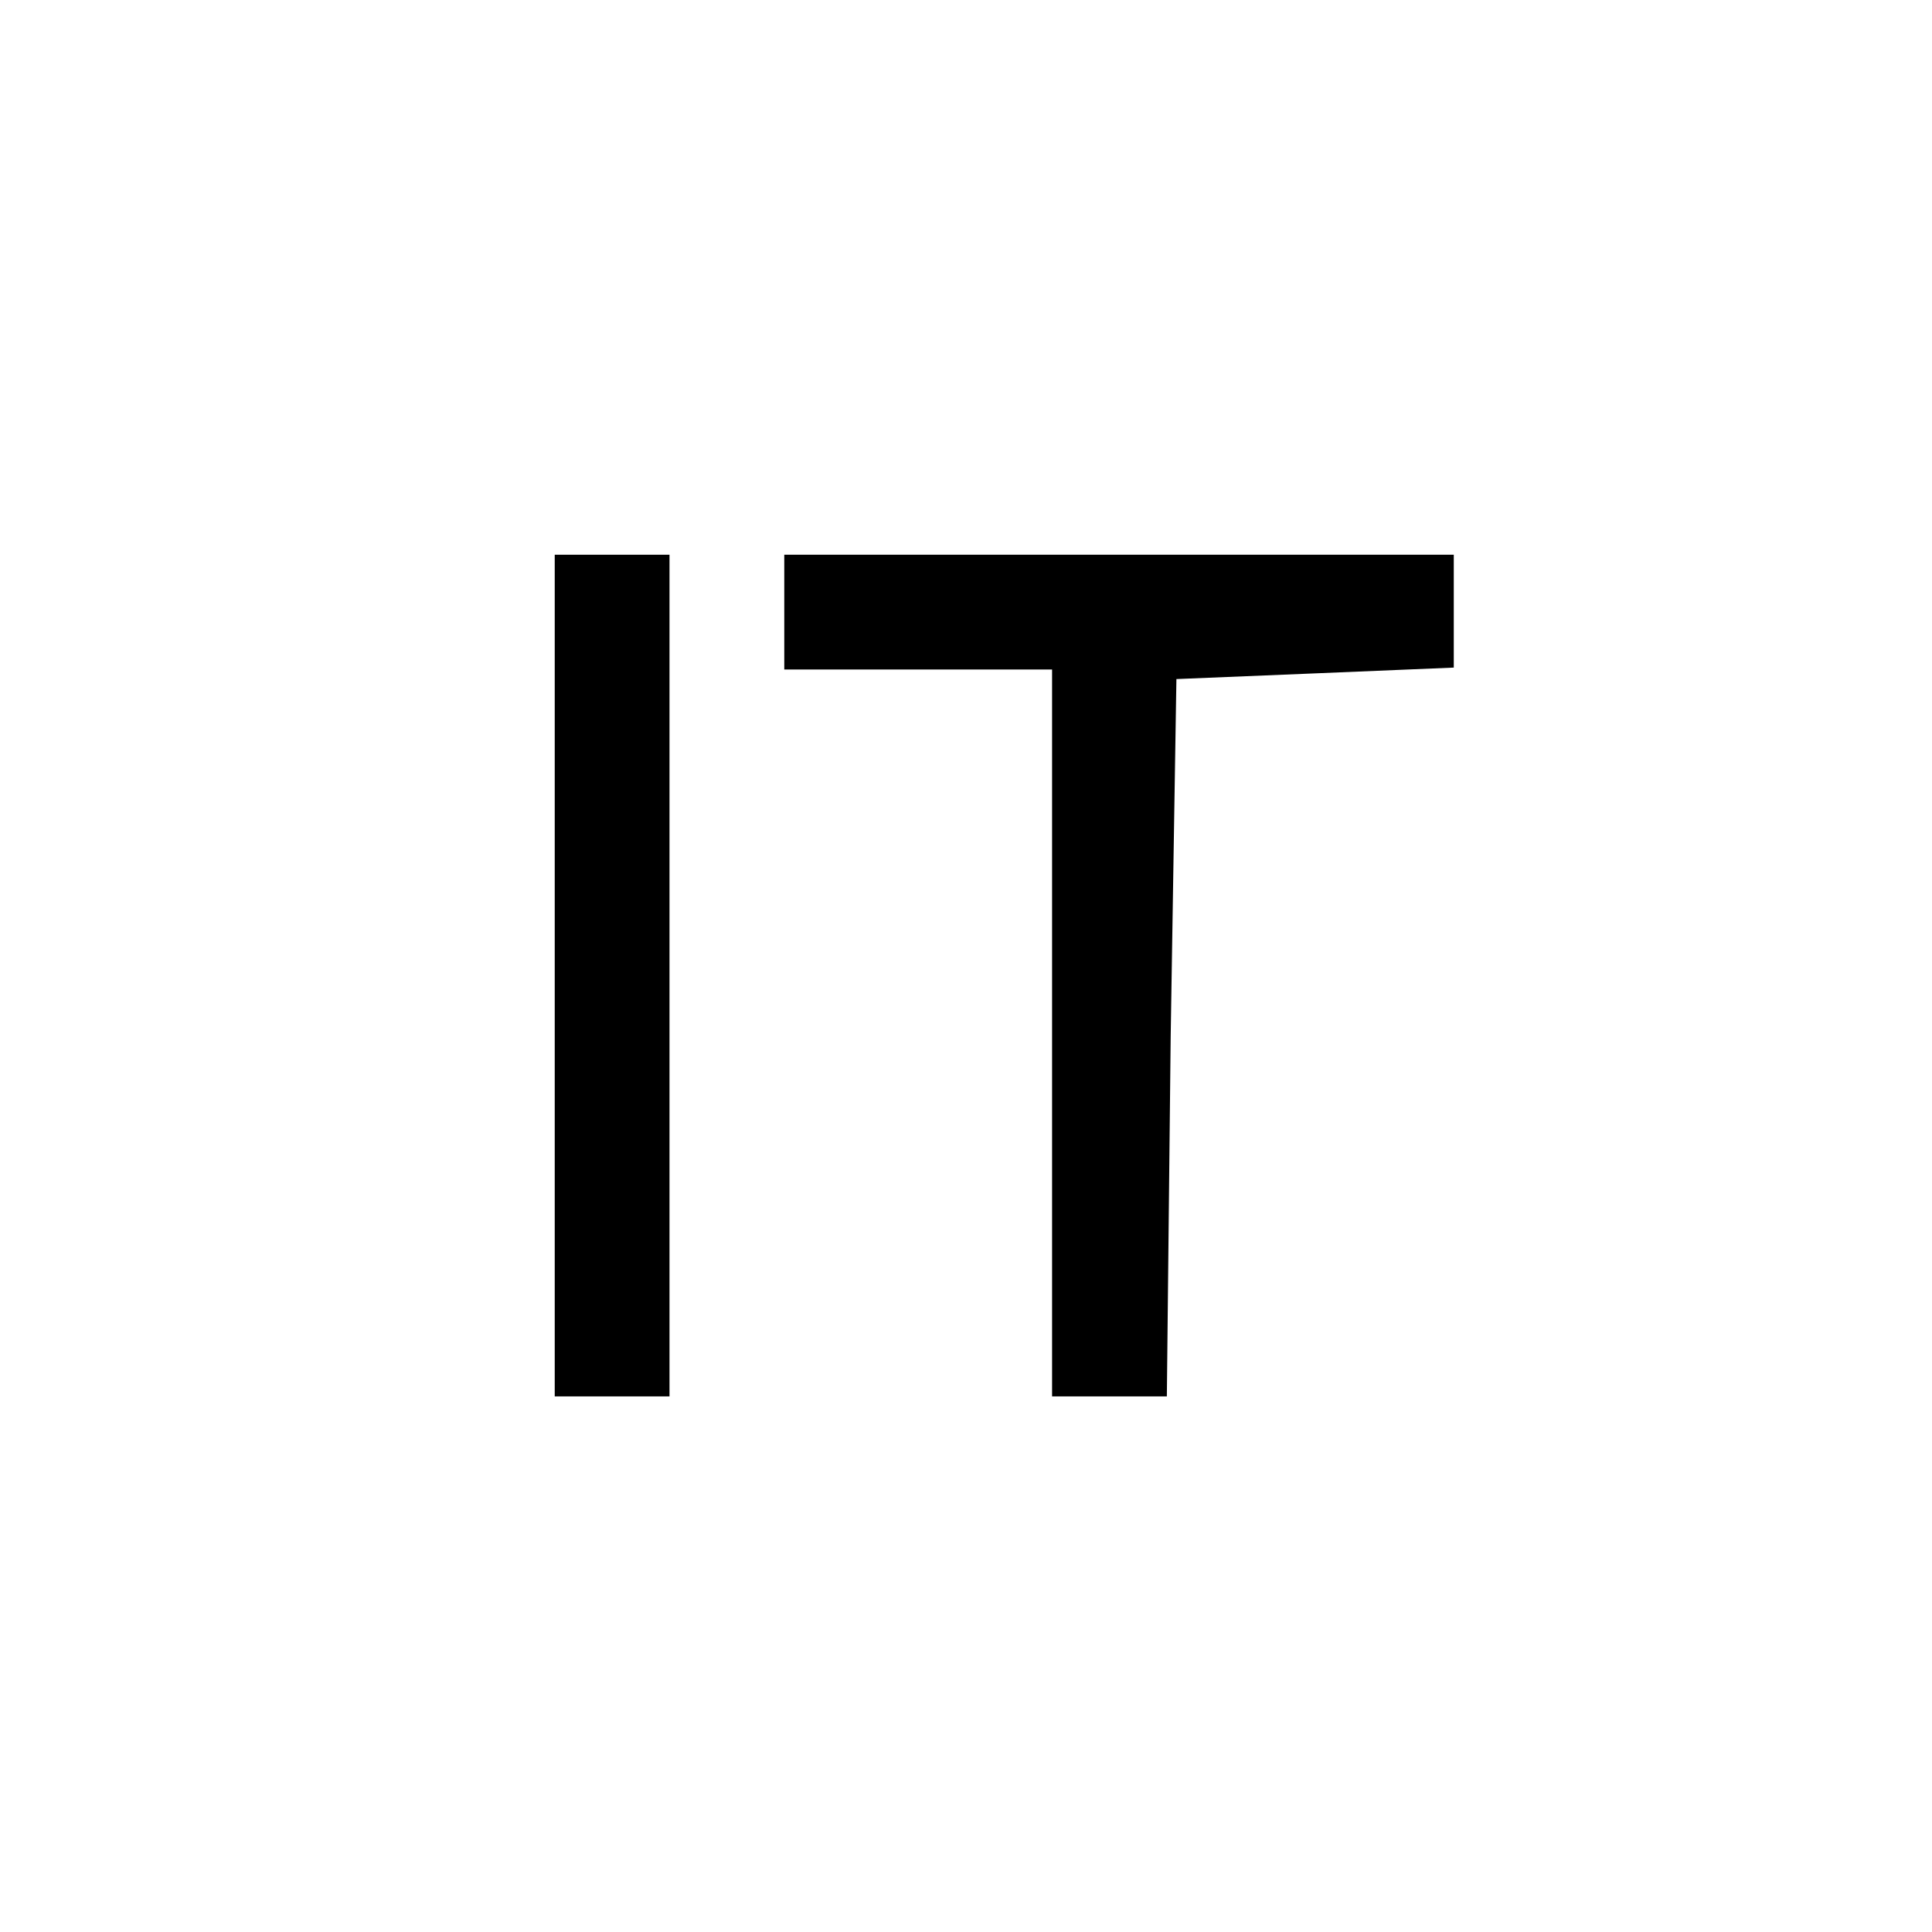 <?xml version="1.0" encoding="UTF-8" standalone="no"?> <svg xmlns="http://www.w3.org/2000/svg" version="1.0" width="101pt" height="101pt" viewBox="0 0 101 101" preserveAspectRatio="xMidYMid meet"><g transform="translate(0,101) scale(0.1,-0.1)" fill="#000000" stroke="none"><path d="M290 500 l0 -220 30 0 30 0 0 220 0 220 -30 0 -30 0 0 -220z"></path><path d="M410 690 l0 -30 70 0 70 0 0 -190 0 -190 30 0 30 0 2 188 3 187 73 3 72 3 0 29 0 30 -175 0 -175 0 0 -30z"></path></g></svg> 